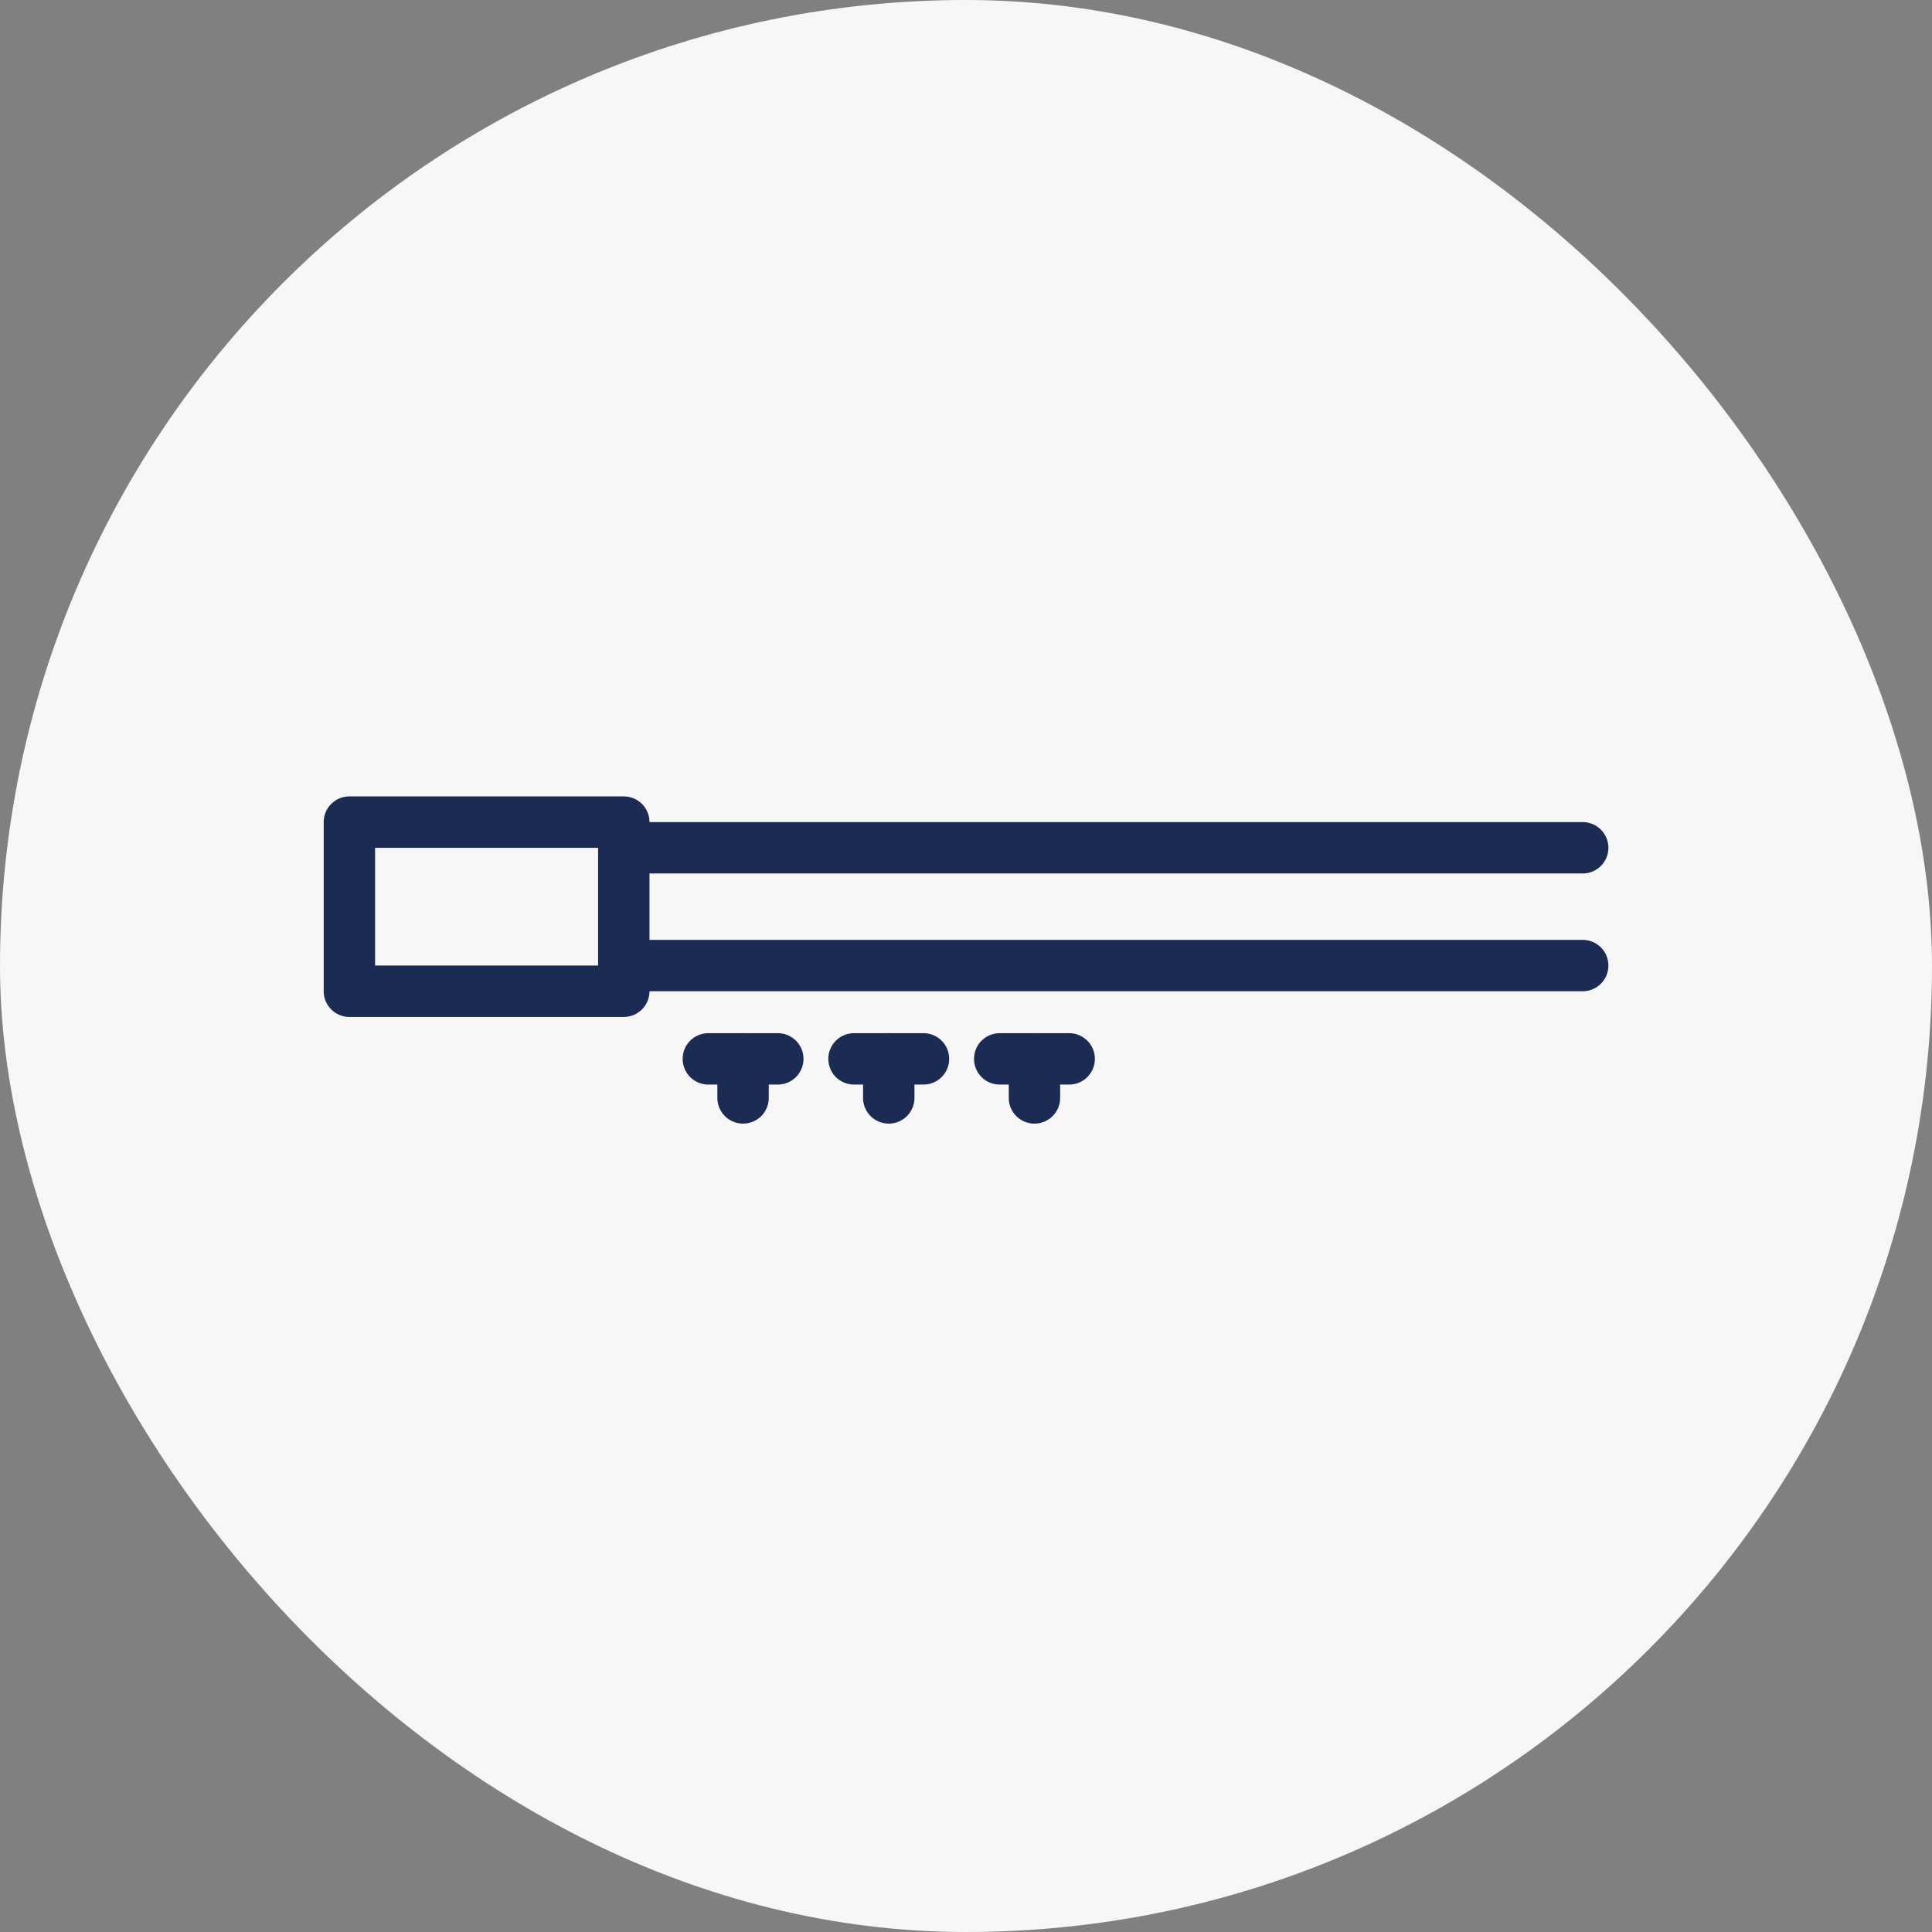 <svg xmlns="http://www.w3.org/2000/svg" width="94" height="94" viewBox="0 0 94 94"><rect x="0" y="0" width="94" height="94" fill="#808080" stroke="none"/><g transform="translate(19006 15098)"><rect width="94" height="94" rx="47" transform="translate(-19006 -15098)" fill="#f7f7f7"/><g transform="translate(-19104 -15088.388)"><path d="M0-1.25H13.355A1.25,1.25,0,0,1,14.6,0V8.229a1.25,1.25,0,0,1-1.25,1.25H0a1.25,1.25,0,0,1-1.25-1.25V0A1.25,1.25,0,0,1,0-1.25Zm12.1,2.5H1.25V6.979H12.1Z" transform="translate(115 30.387)" fill="#1b2b53"/><path d="M46.645,1.25H0A1.25,1.25,0,0,1-1.25,0,1.25,1.25,0,0,1,0-1.25H46.645A1.25,1.25,0,0,1,47.9,0,1.25,1.25,0,0,1,46.645,1.25Z" transform="translate(128.355 37.367)" fill="#1b2b53"/><path d="M46.645,1.25H0A1.25,1.25,0,0,1-1.25,0,1.25,1.25,0,0,1,0-1.25H46.645A1.25,1.25,0,0,1,47.9,0,1.25,1.25,0,0,1,46.645,1.25Z" transform="translate(128.355 31.637)" fill="#1b2b53"/><path d="M3.379,1.25H0A1.25,1.25,0,0,1-1.25,0,1.25,1.25,0,0,1,0-1.25H3.379A1.25,1.25,0,0,1,4.629,0,1.25,1.25,0,0,1,3.379,1.25Z" transform="translate(132.464 41.907)" fill="#1b2b53"/><path d="M3.379,1.25H0A1.25,1.25,0,0,1-1.25,0,1.25,1.25,0,0,1,0-1.25H3.379A1.25,1.25,0,0,1,4.629,0,1.25,1.25,0,0,1,3.379,1.25Z" transform="translate(139.552 41.907)" fill="#1b2b53"/><path d="M3.379,1.25H0A1.25,1.25,0,0,1-1.25,0,1.25,1.25,0,0,1,0-1.25H3.379A1.25,1.25,0,0,1,4.629,0,1.25,1.25,0,0,1,3.379,1.25Z" transform="translate(146.641 41.907)" fill="#1b2b53"/><path d="M0,3.149A1.25,1.25,0,0,1-1.25,1.9V0A1.25,1.25,0,0,1,0-1.25,1.25,1.25,0,0,1,1.25,0V1.9A1.25,1.25,0,0,1,0,3.149Z" transform="translate(134.153 41.907)" fill="#1b2b53"/><path d="M0,3.149A1.25,1.25,0,0,1-1.25,1.9V0A1.25,1.25,0,0,1,0-1.25,1.25,1.25,0,0,1,1.25,0V1.9A1.25,1.25,0,0,1,0,3.149Z" transform="translate(141.242 41.907)" fill="#1b2b53"/><path d="M0,3.149A1.25,1.25,0,0,1-1.25,1.9V0A1.25,1.25,0,0,1,0-1.25,1.25,1.25,0,0,1,1.25,0V1.9A1.25,1.25,0,0,1,0,3.149Z" transform="translate(148.331 41.907)" fill="#1b2b53"/></g></g></svg>